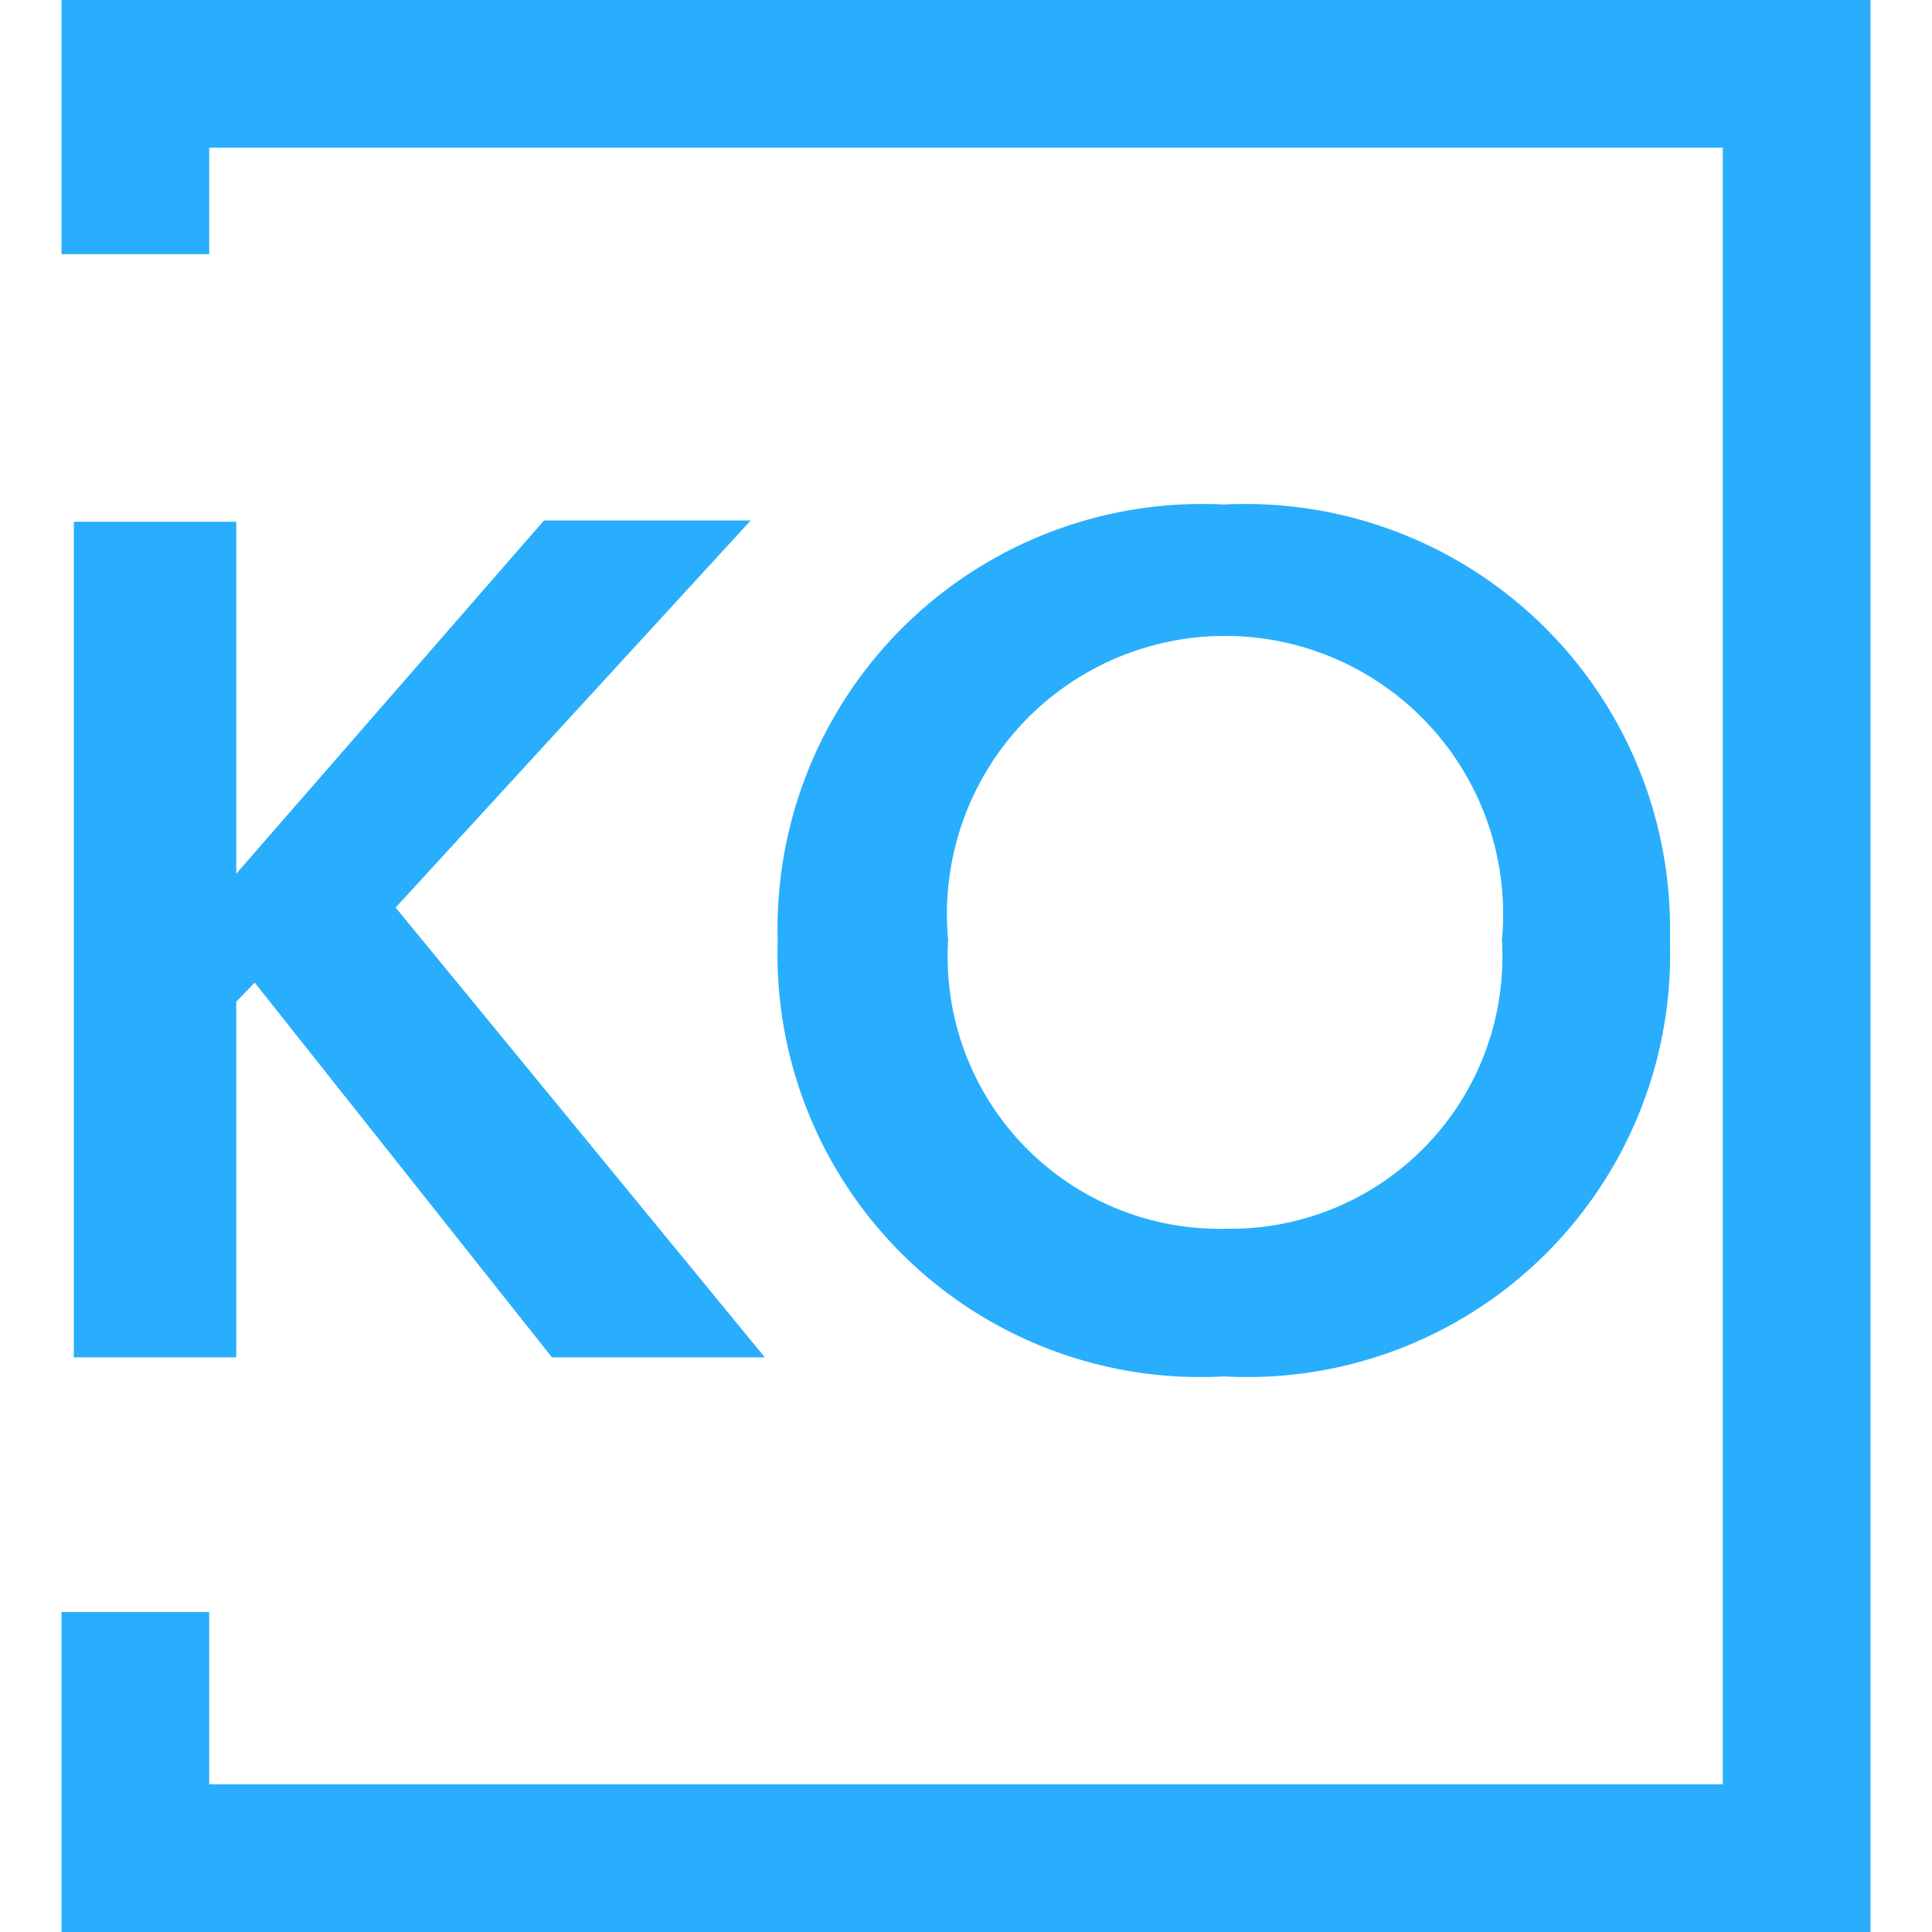 <svg xmlns="http://www.w3.org/2000/svg" xmlns:xlink="http://www.w3.org/1999/xlink" width="120" height="120" viewBox="0 0 29.4 31.4">
  <defs>
    <style>
      .a {
        fill: #28aefc;
      }

      .b {
        fill: none;
        stroke: #28aefc;
        stroke-miterlimit: 10;
        stroke-width: 2.4px;
      }
    </style>
  </defs>
  <title>фавикон_купи_окно</title>
  <g>
    <path class="a" d="M4.64,15l5-5.74H13L7.23,15.55l6,7.31H9.77L4.94,16.77l-.3.31v5.78H2V9.28H4.64Z" transform="translate(-1.8 -0.8)"/>
    <path class="a" d="M27.94,16.08a6.87,6.87,0,0,1-7.25,7.09,6.87,6.87,0,0,1-7.25-7.09A6.9,6.9,0,0,1,20.69,9,6.9,6.9,0,0,1,27.94,16.08Zm-2.73,0a4.52,4.52,0,1,0-9,0,4.42,4.42,0,0,0,4.52,4.69A4.42,4.42,0,0,0,25.21,16.08Z" transform="translate(-1.8 -0.8)"/>
  </g>
  <path class="b" d="M3,4.93V2H30V31H3V27" transform="translate(-1.8 -0.8)"/>
</svg>
